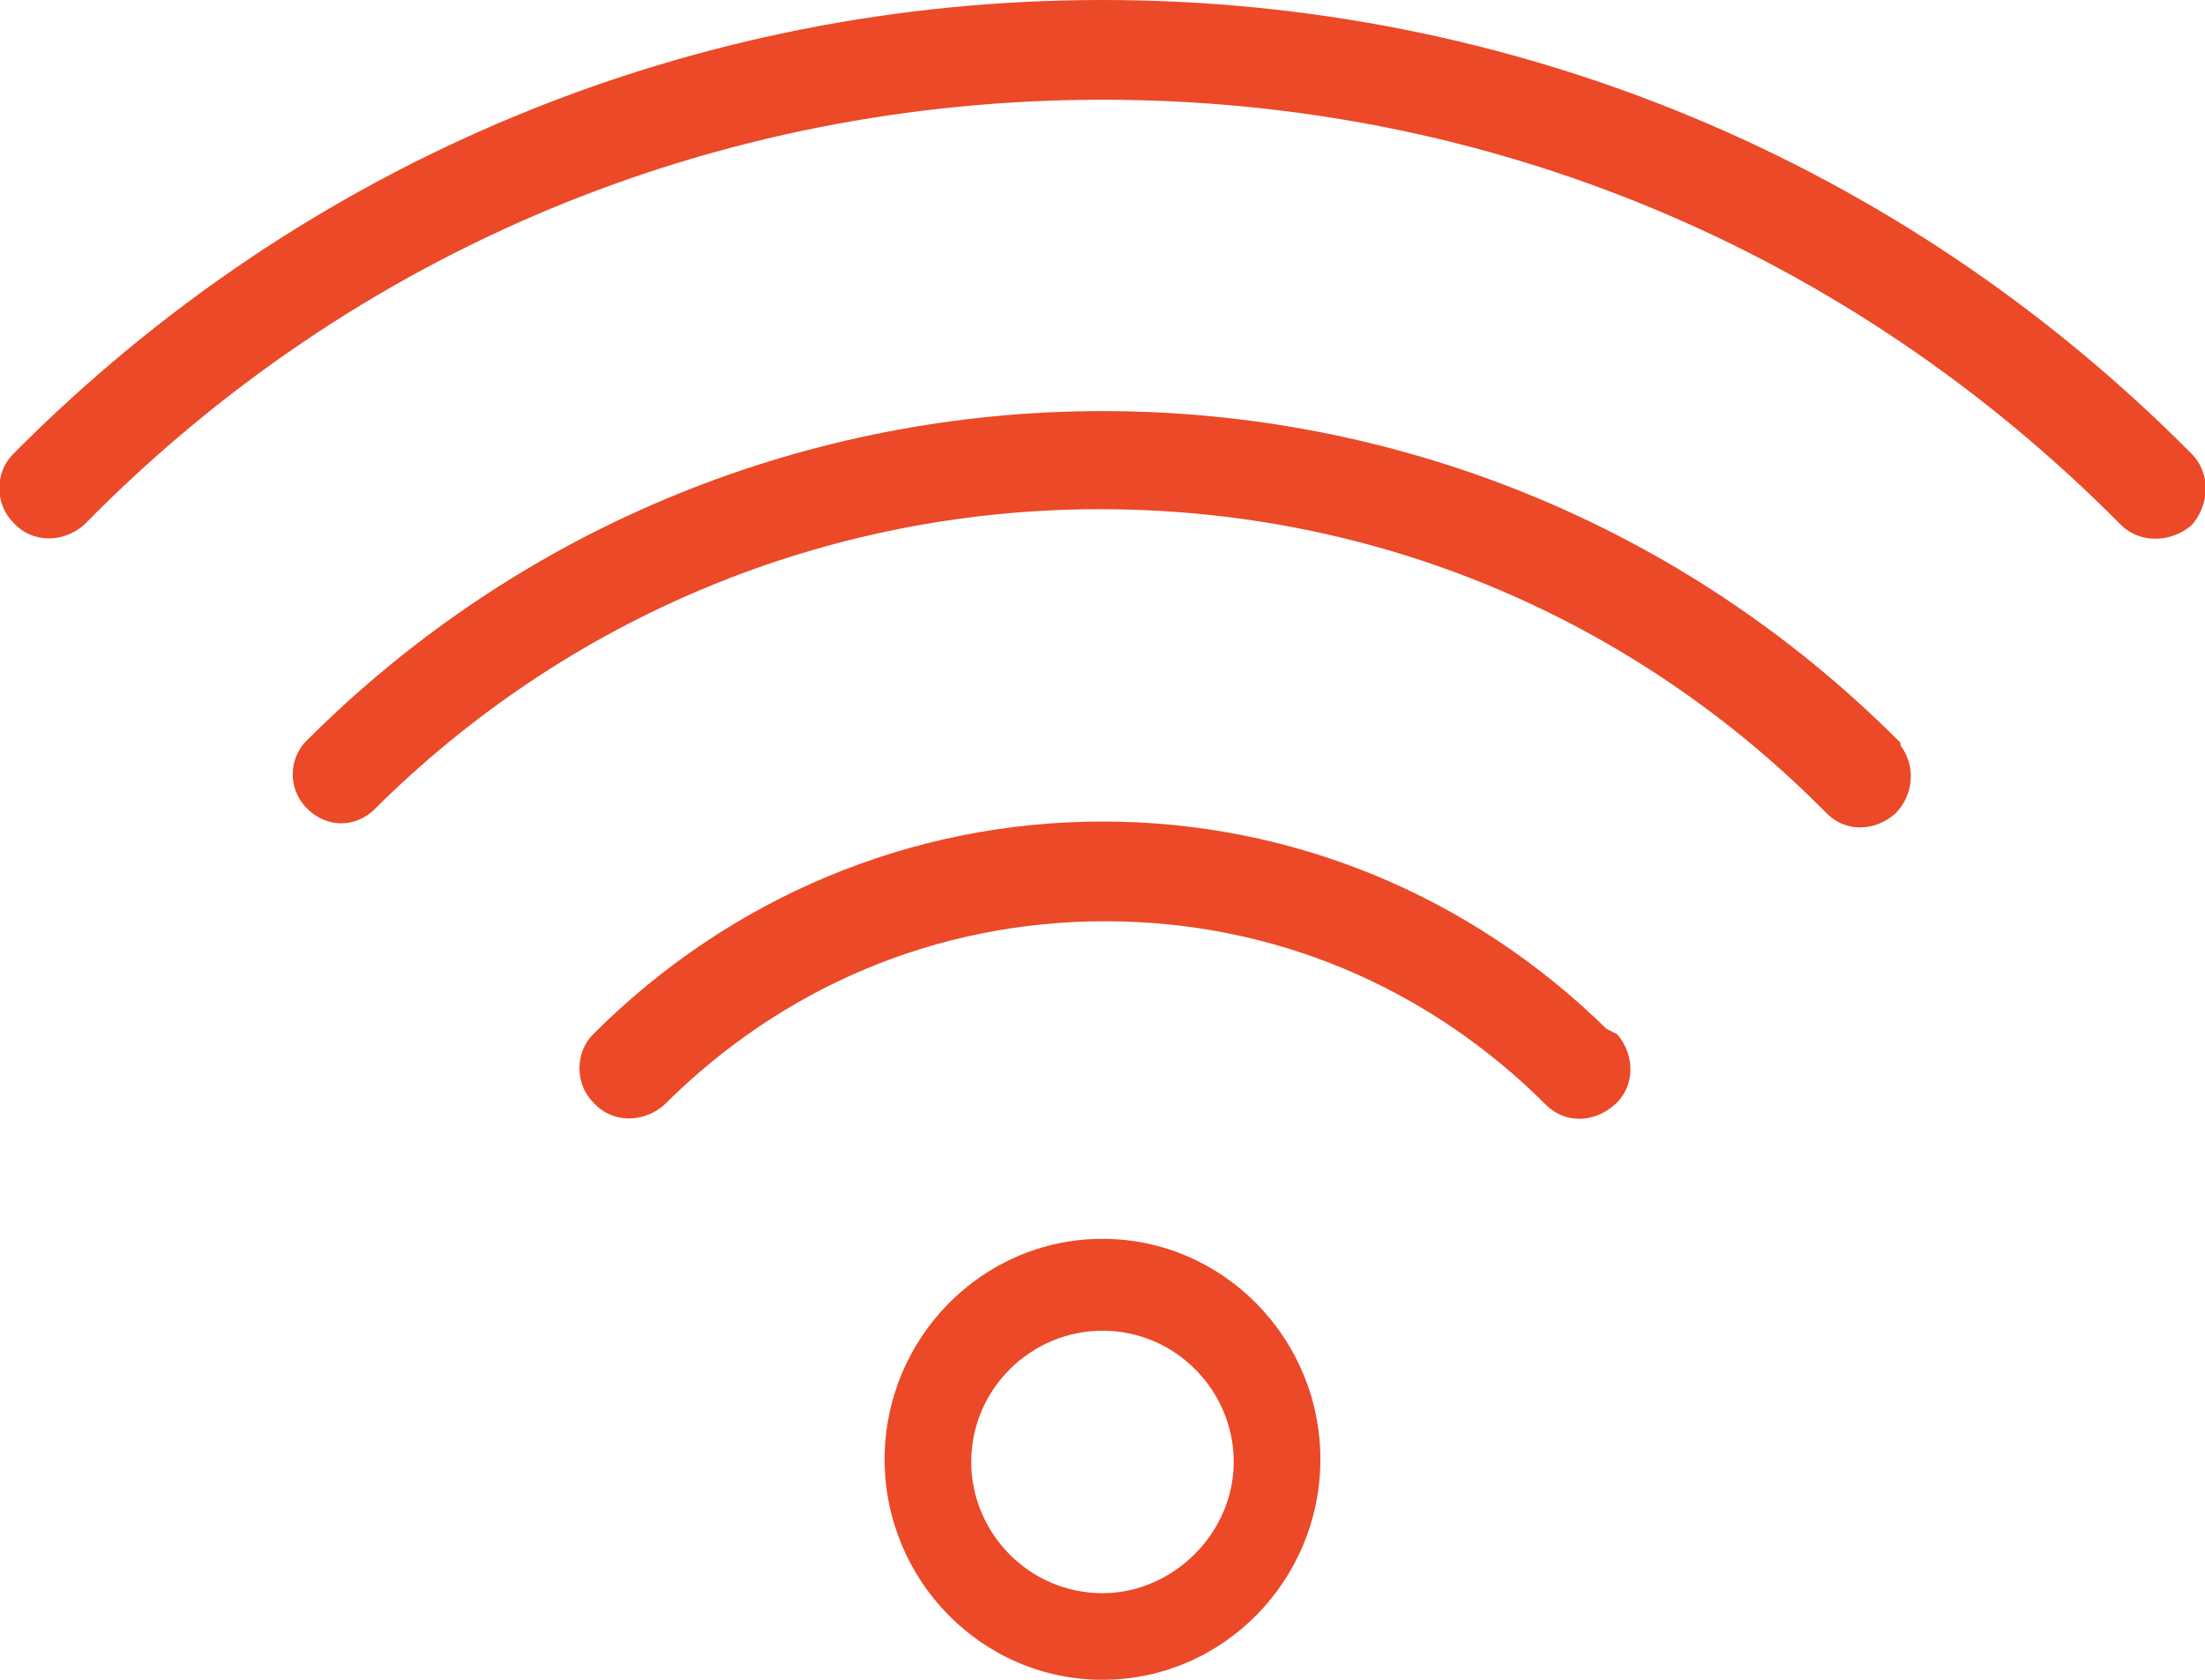 <?xml version="1.0" encoding="UTF-8"?> <svg xmlns="http://www.w3.org/2000/svg" xmlns:xlink="http://www.w3.org/1999/xlink" version="1.1" id="Layer_1" x="0px" y="0px" viewBox="0 0 84 64" style="enable-background:new 0 0 84 64;" xml:space="preserve"> <style type="text/css"> .st0{fill:#EB4927;} </style> <path class="st0" d="M83.5,17.3C72.4,6.1,57.6,0,42,0S11.6,6.1,0.5,17.3c-0.7,0.7-0.7,1.9,0,2.6c0.7,0.8,1.9,0.8,2.7,0.1 C13.5,9.5,27.3,3.8,42,3.8c14.7,0,28.4,5.7,38.8,16.2c0.7,0.7,1.9,0.7,2.7,0C84.2,19.2,84.2,18,83.5,17.3L83.5,17.3z"></path> <path class="st0" d="M72.4,28.3c-16.8-16.9-44.1-16.8-60.8,0c-0.6,0.7-0.6,1.7,0,2.4c0.7,0.8,1.8,0.9,2.6,0.2l0,0 c7.4-7.4,17.3-11.5,27.7-11.5h0c10.5,0,20.3,4.1,27.7,11.6c0.7,0.7,1.8,0.7,2.6,0c0.7-0.7,0.8-1.8,0.2-2.6L72.4,28.3L72.4,28.3z"></path> <path class="st0" d="M61.2,39.2c-5.2-5.1-12-7.9-19.2-7.9h0c-7.3,0-14.2,2.9-19.4,8.1c-0.7,0.7-0.7,1.9,0,2.6 c0.7,0.8,1.9,0.8,2.7,0.1c4.5-4.5,10.4-7,16.8-7s12.3,2.5,16.8,7c0.7,0.7,1.8,0.7,2.6,0c0.8-0.7,0.8-1.9,0.1-2.7L61.2,39.2 L61.2,39.2z"></path> <g> <path class="st0" d="M42,47.2c-4.6,0-8.3,3.8-8.3,8.4S37.4,64,42,64s8.3-3.8,8.3-8.4S46.6,47.2,42,47.2z M42,60.7c-2.8,0-5-2.3-5-5 c0-2.8,2.3-5,5-5c2.8,0,5,2.3,5,5C47,58.4,44.7,60.7,42,60.7z"></path> </g> </svg> 